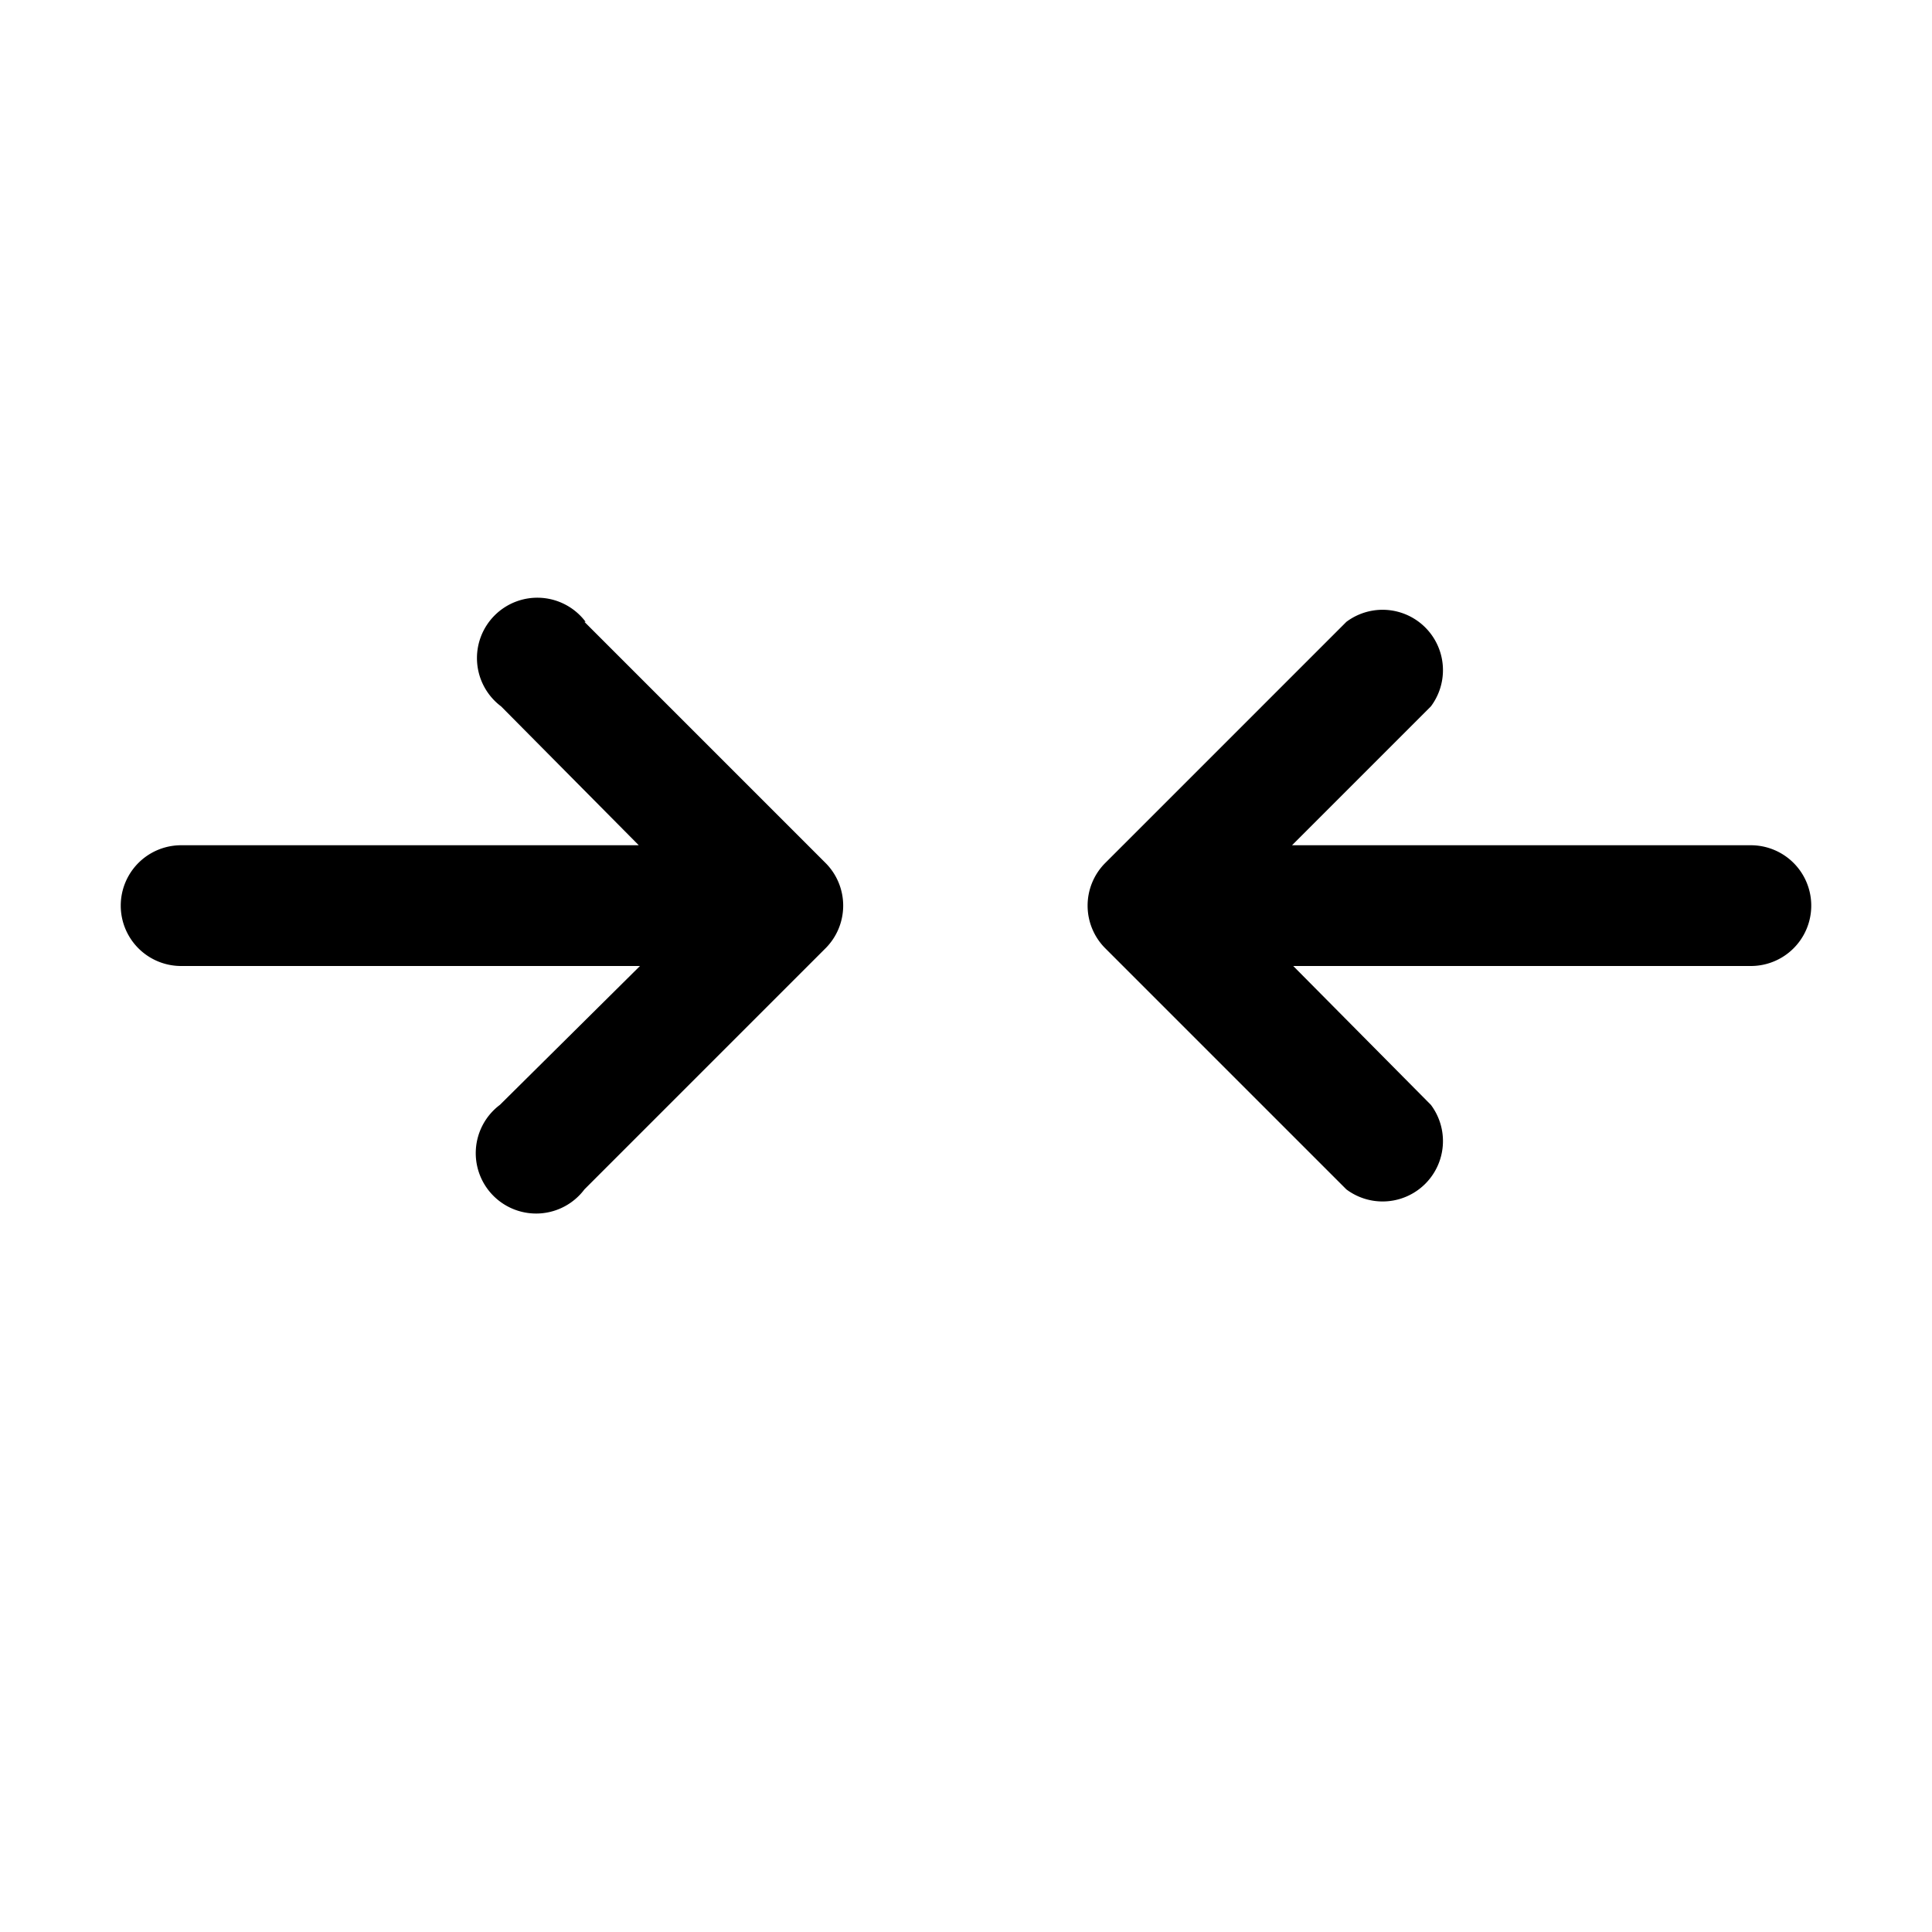 <svg width="16" height="16" viewBox="0 0 16 16" xmlns="http://www.w3.org/2000/svg"><path d="M4.85 5.15a.5.5 0 1 0-.7.7L5.29 7H1.5a.5.5 0 0 0 0 1h3.8L4.14 9.15a.5.5 0 1 0 .7.7l2-2a.5.5 0 0 0 0-.7l-2-2Zm7 .7a.5.5 0 0 0-.7-.7l-2 2a.5.5 0 0 0 0 .7l2 2a.5.5 0 0 0 .7-.7L10.71 8h3.79a.5.5 0 0 0 0-1h-3.8l1.15-1.15Z"/></svg>